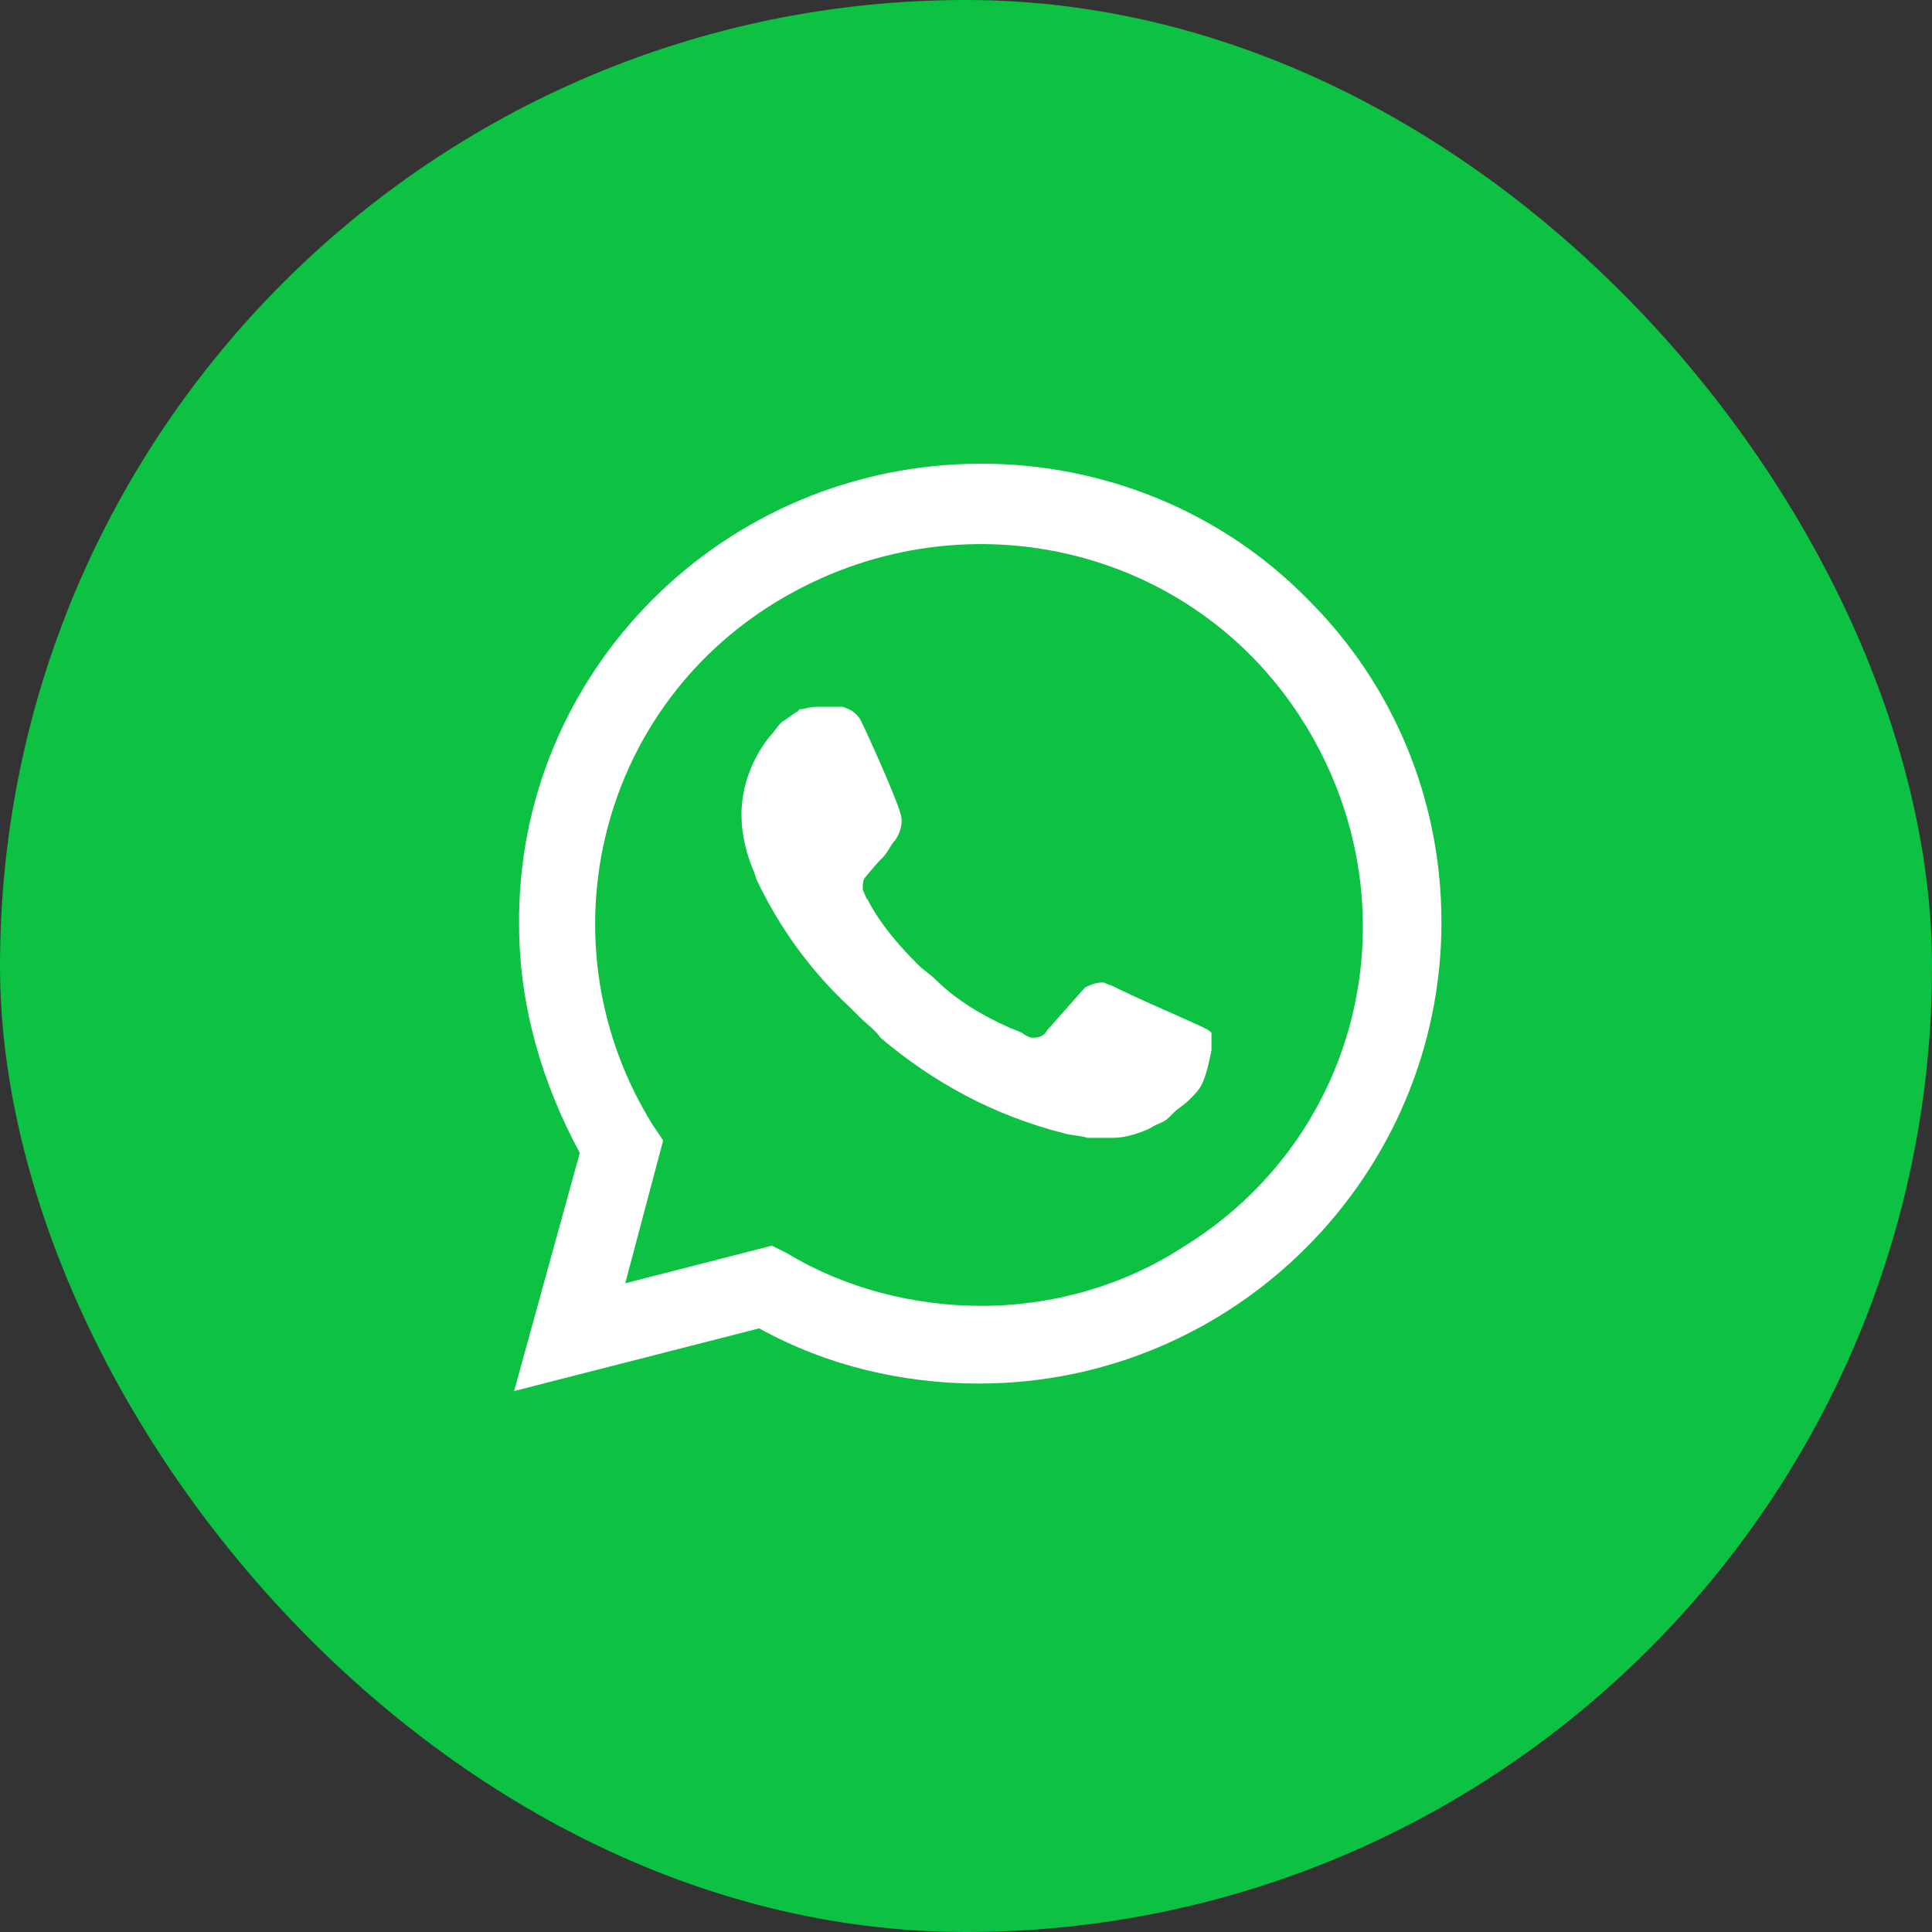 <?xml version="1.0" encoding="UTF-8"?> <svg xmlns="http://www.w3.org/2000/svg" width="32" height="32" viewBox="0 0 32 32" fill="none"><rect x="0" y="0" width="32" height="32" fill="#333333" stroke="none"/> <rect width="32" height="32" rx="16" fill="#0DC143"></rect> <path d="M21.656 9.922C20.233 8.469 18.266 7.68 16.257 7.68C11.988 7.68 8.556 11.126 8.598 15.319C8.598 16.647 8.975 17.934 9.603 19.096L8.515 23.04L12.574 22.002C13.704 22.625 14.96 22.916 16.215 22.916C20.443 22.916 23.875 19.47 23.875 15.277C23.875 13.243 23.079 11.333 21.656 9.922ZM16.257 21.629C15.127 21.629 13.997 21.338 13.035 20.757L12.784 20.632L10.356 21.255L10.984 18.889L10.816 18.64C8.975 15.692 9.854 11.79 12.867 9.963C15.881 8.137 19.773 9.008 21.614 11.997C23.456 14.986 22.577 18.847 19.564 20.674C18.601 21.296 17.429 21.629 16.257 21.629ZM19.94 17.021L19.48 16.813C19.48 16.813 18.81 16.522 18.392 16.315C18.35 16.315 18.308 16.273 18.266 16.273C18.141 16.273 18.057 16.315 17.973 16.356C17.973 16.356 17.931 16.398 17.346 17.062C17.304 17.145 17.22 17.187 17.136 17.187H17.094C17.052 17.187 16.969 17.145 16.927 17.104L16.718 17.021C16.257 16.813 15.839 16.564 15.504 16.232C15.42 16.149 15.295 16.066 15.211 15.983C14.918 15.692 14.625 15.36 14.416 14.986L14.374 14.903C14.332 14.862 14.332 14.82 14.29 14.737C14.29 14.654 14.29 14.571 14.332 14.53C14.332 14.53 14.499 14.322 14.625 14.198C14.709 14.115 14.751 13.99 14.834 13.907C14.918 13.783 14.96 13.616 14.918 13.492C14.876 13.284 14.374 12.164 14.248 11.914C14.165 11.79 14.081 11.748 13.955 11.707H13.83C13.746 11.707 13.621 11.707 13.495 11.707C13.411 11.707 13.328 11.748 13.244 11.748L13.202 11.79C13.118 11.831 13.035 11.914 12.951 11.956C12.867 12.039 12.825 12.122 12.742 12.205C12.449 12.579 12.281 13.035 12.281 13.492C12.281 13.824 12.365 14.156 12.491 14.447L12.532 14.571C12.909 15.36 13.411 16.066 14.081 16.688L14.248 16.855C14.374 16.979 14.499 17.062 14.583 17.187C15.462 17.934 16.467 18.474 17.597 18.764C17.722 18.806 17.89 18.806 18.015 18.847C18.141 18.847 18.308 18.847 18.434 18.847C18.643 18.847 18.894 18.764 19.061 18.681C19.187 18.598 19.271 18.598 19.354 18.515L19.438 18.432C19.522 18.349 19.605 18.308 19.689 18.224C19.773 18.141 19.857 18.058 19.898 17.975C19.982 17.809 20.024 17.602 20.066 17.394C20.066 17.311 20.066 17.187 20.066 17.104C20.066 17.104 20.024 17.062 19.94 17.021Z" fill="white"></path> </svg> 